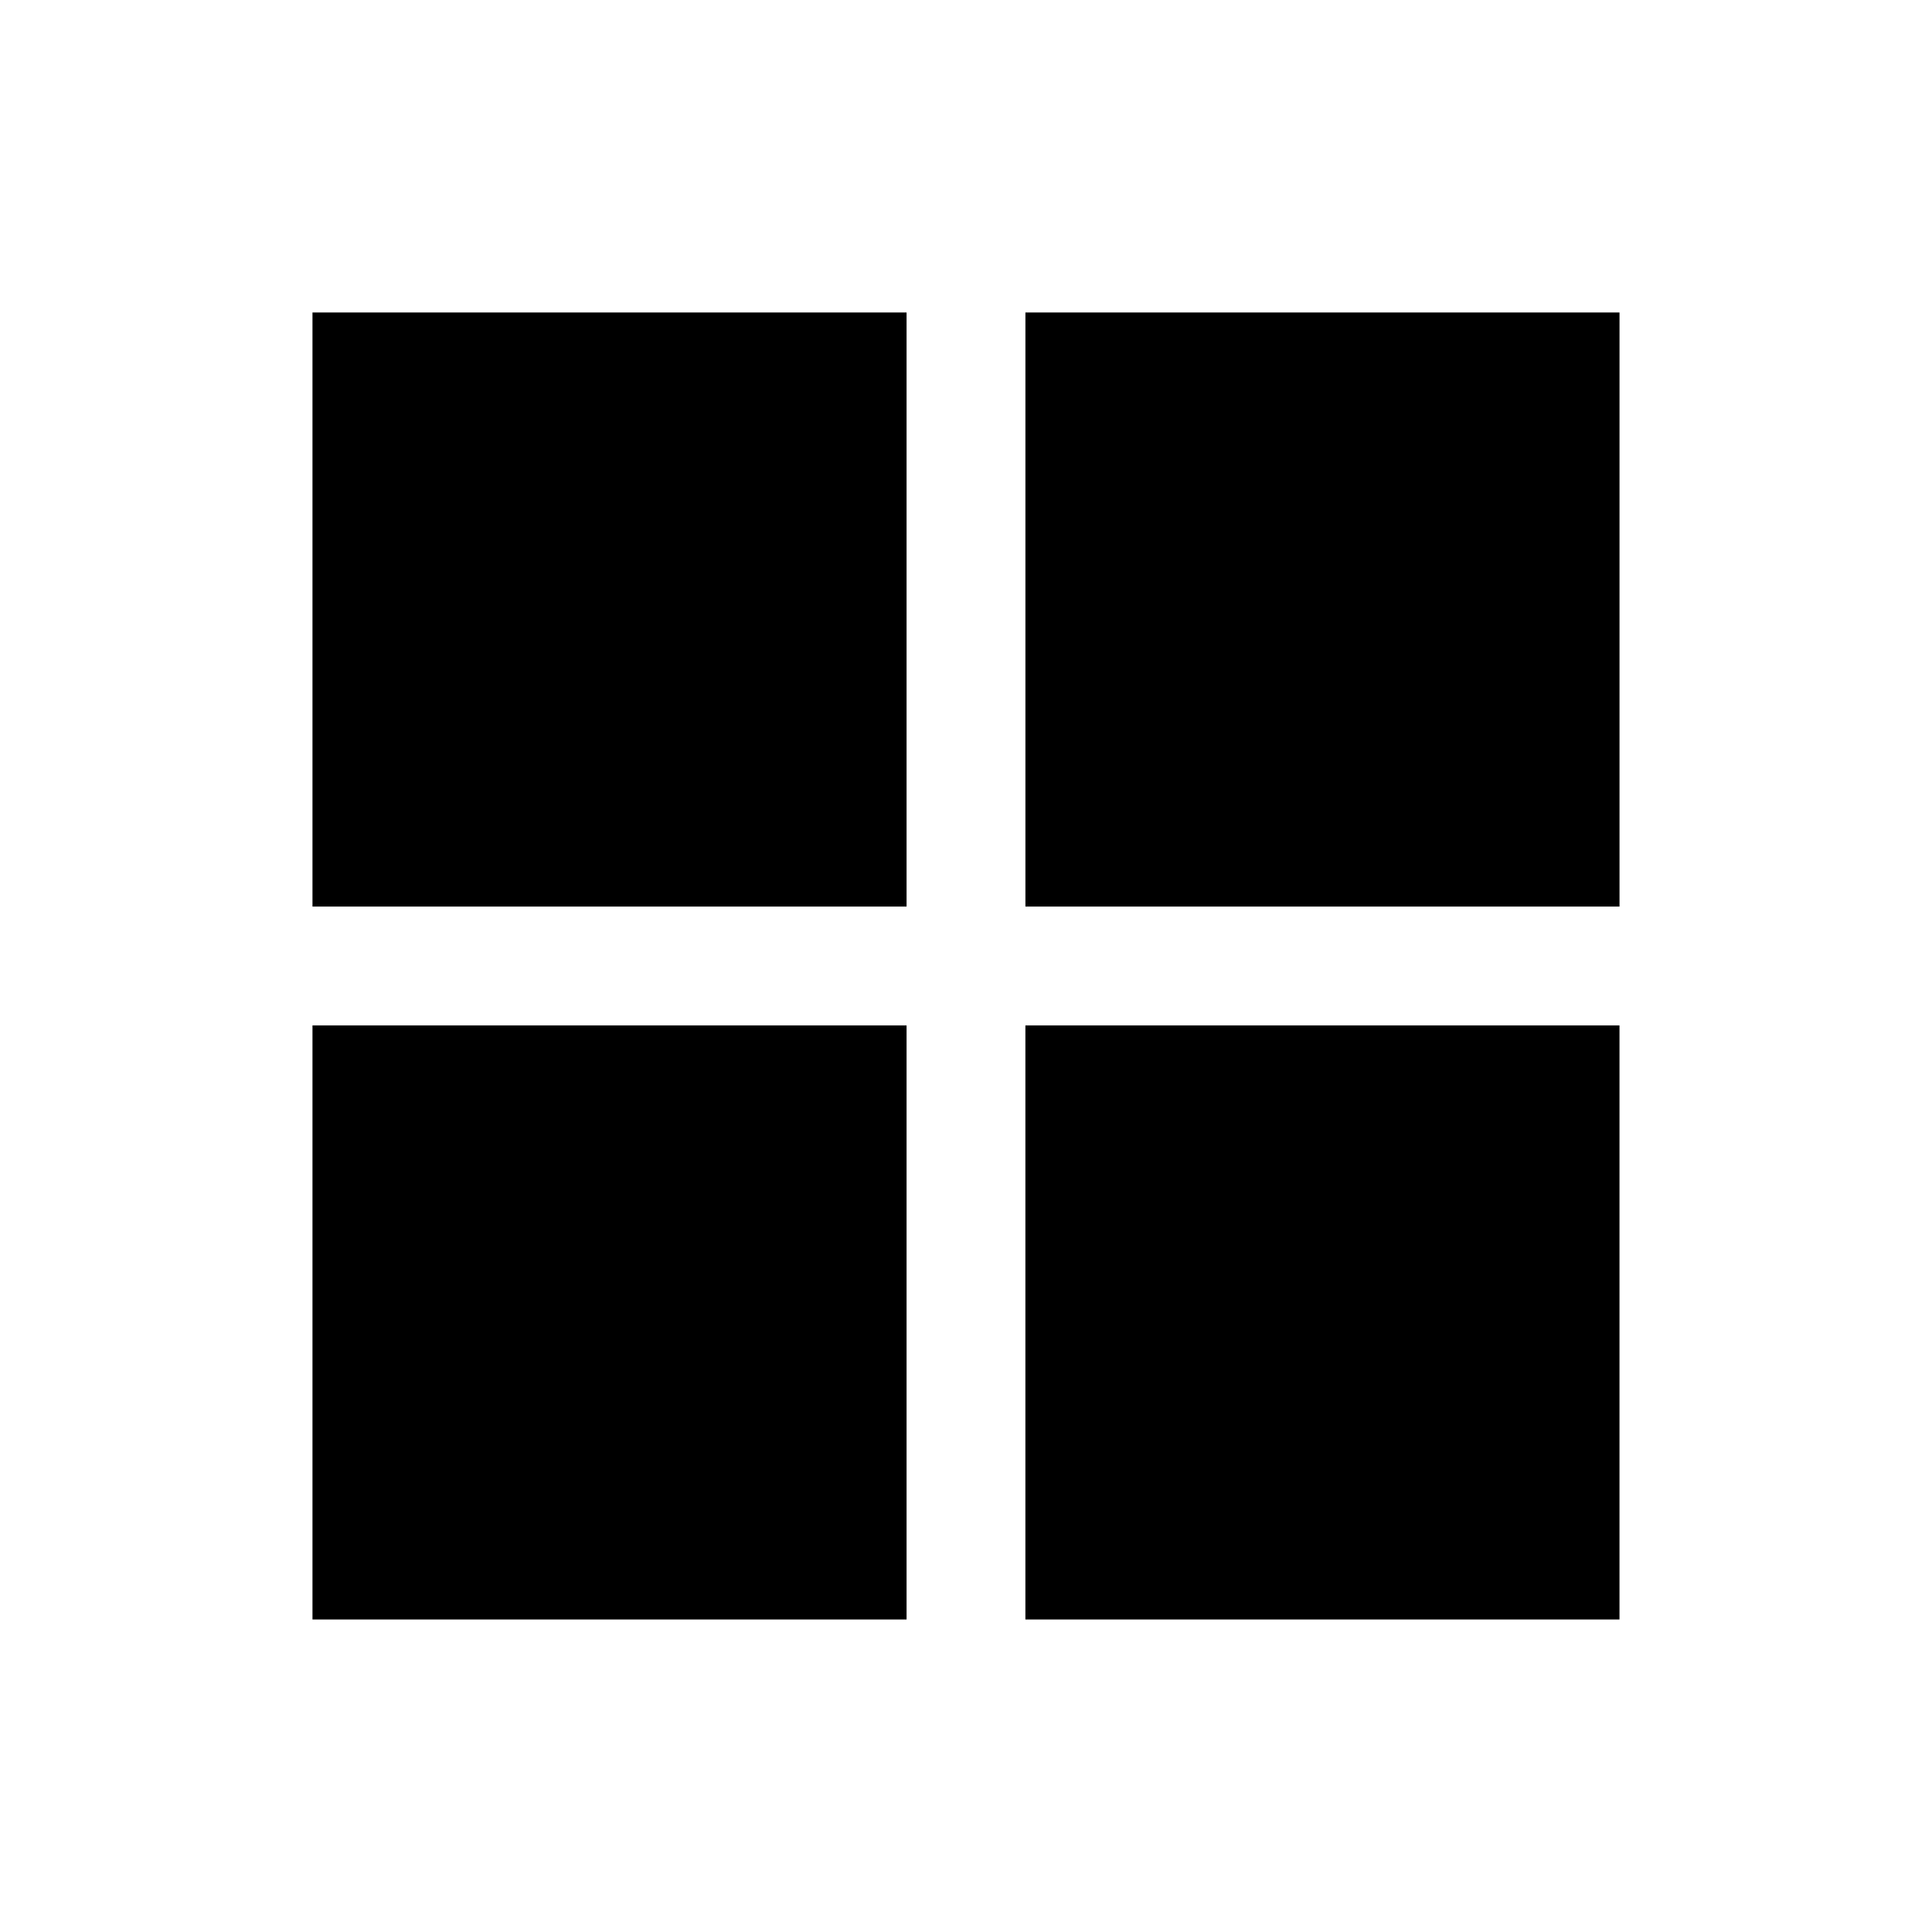 <?xml version="1.0" encoding="UTF-8"?>
<!-- Uploaded to: ICON Repo, www.svgrepo.com, Generator: ICON Repo Mixer Tools -->
<svg fill="#000000" width="800px" height="800px" version="1.1" viewBox="144 144 512 512" xmlns="http://www.w3.org/2000/svg">
 <g>
  <path d="m226.81 226.81h157.44v157.44h-157.44z"/>
  <path d="m415.74 573.18h157.44v-157.44h-157.44z"/>
  <path d="m462.98 226.81h-47.234v157.44h157.44v-157.44z"/>
  <path d="m226.81 415.74h157.44v157.44h-157.44z"/>
 </g>
</svg>